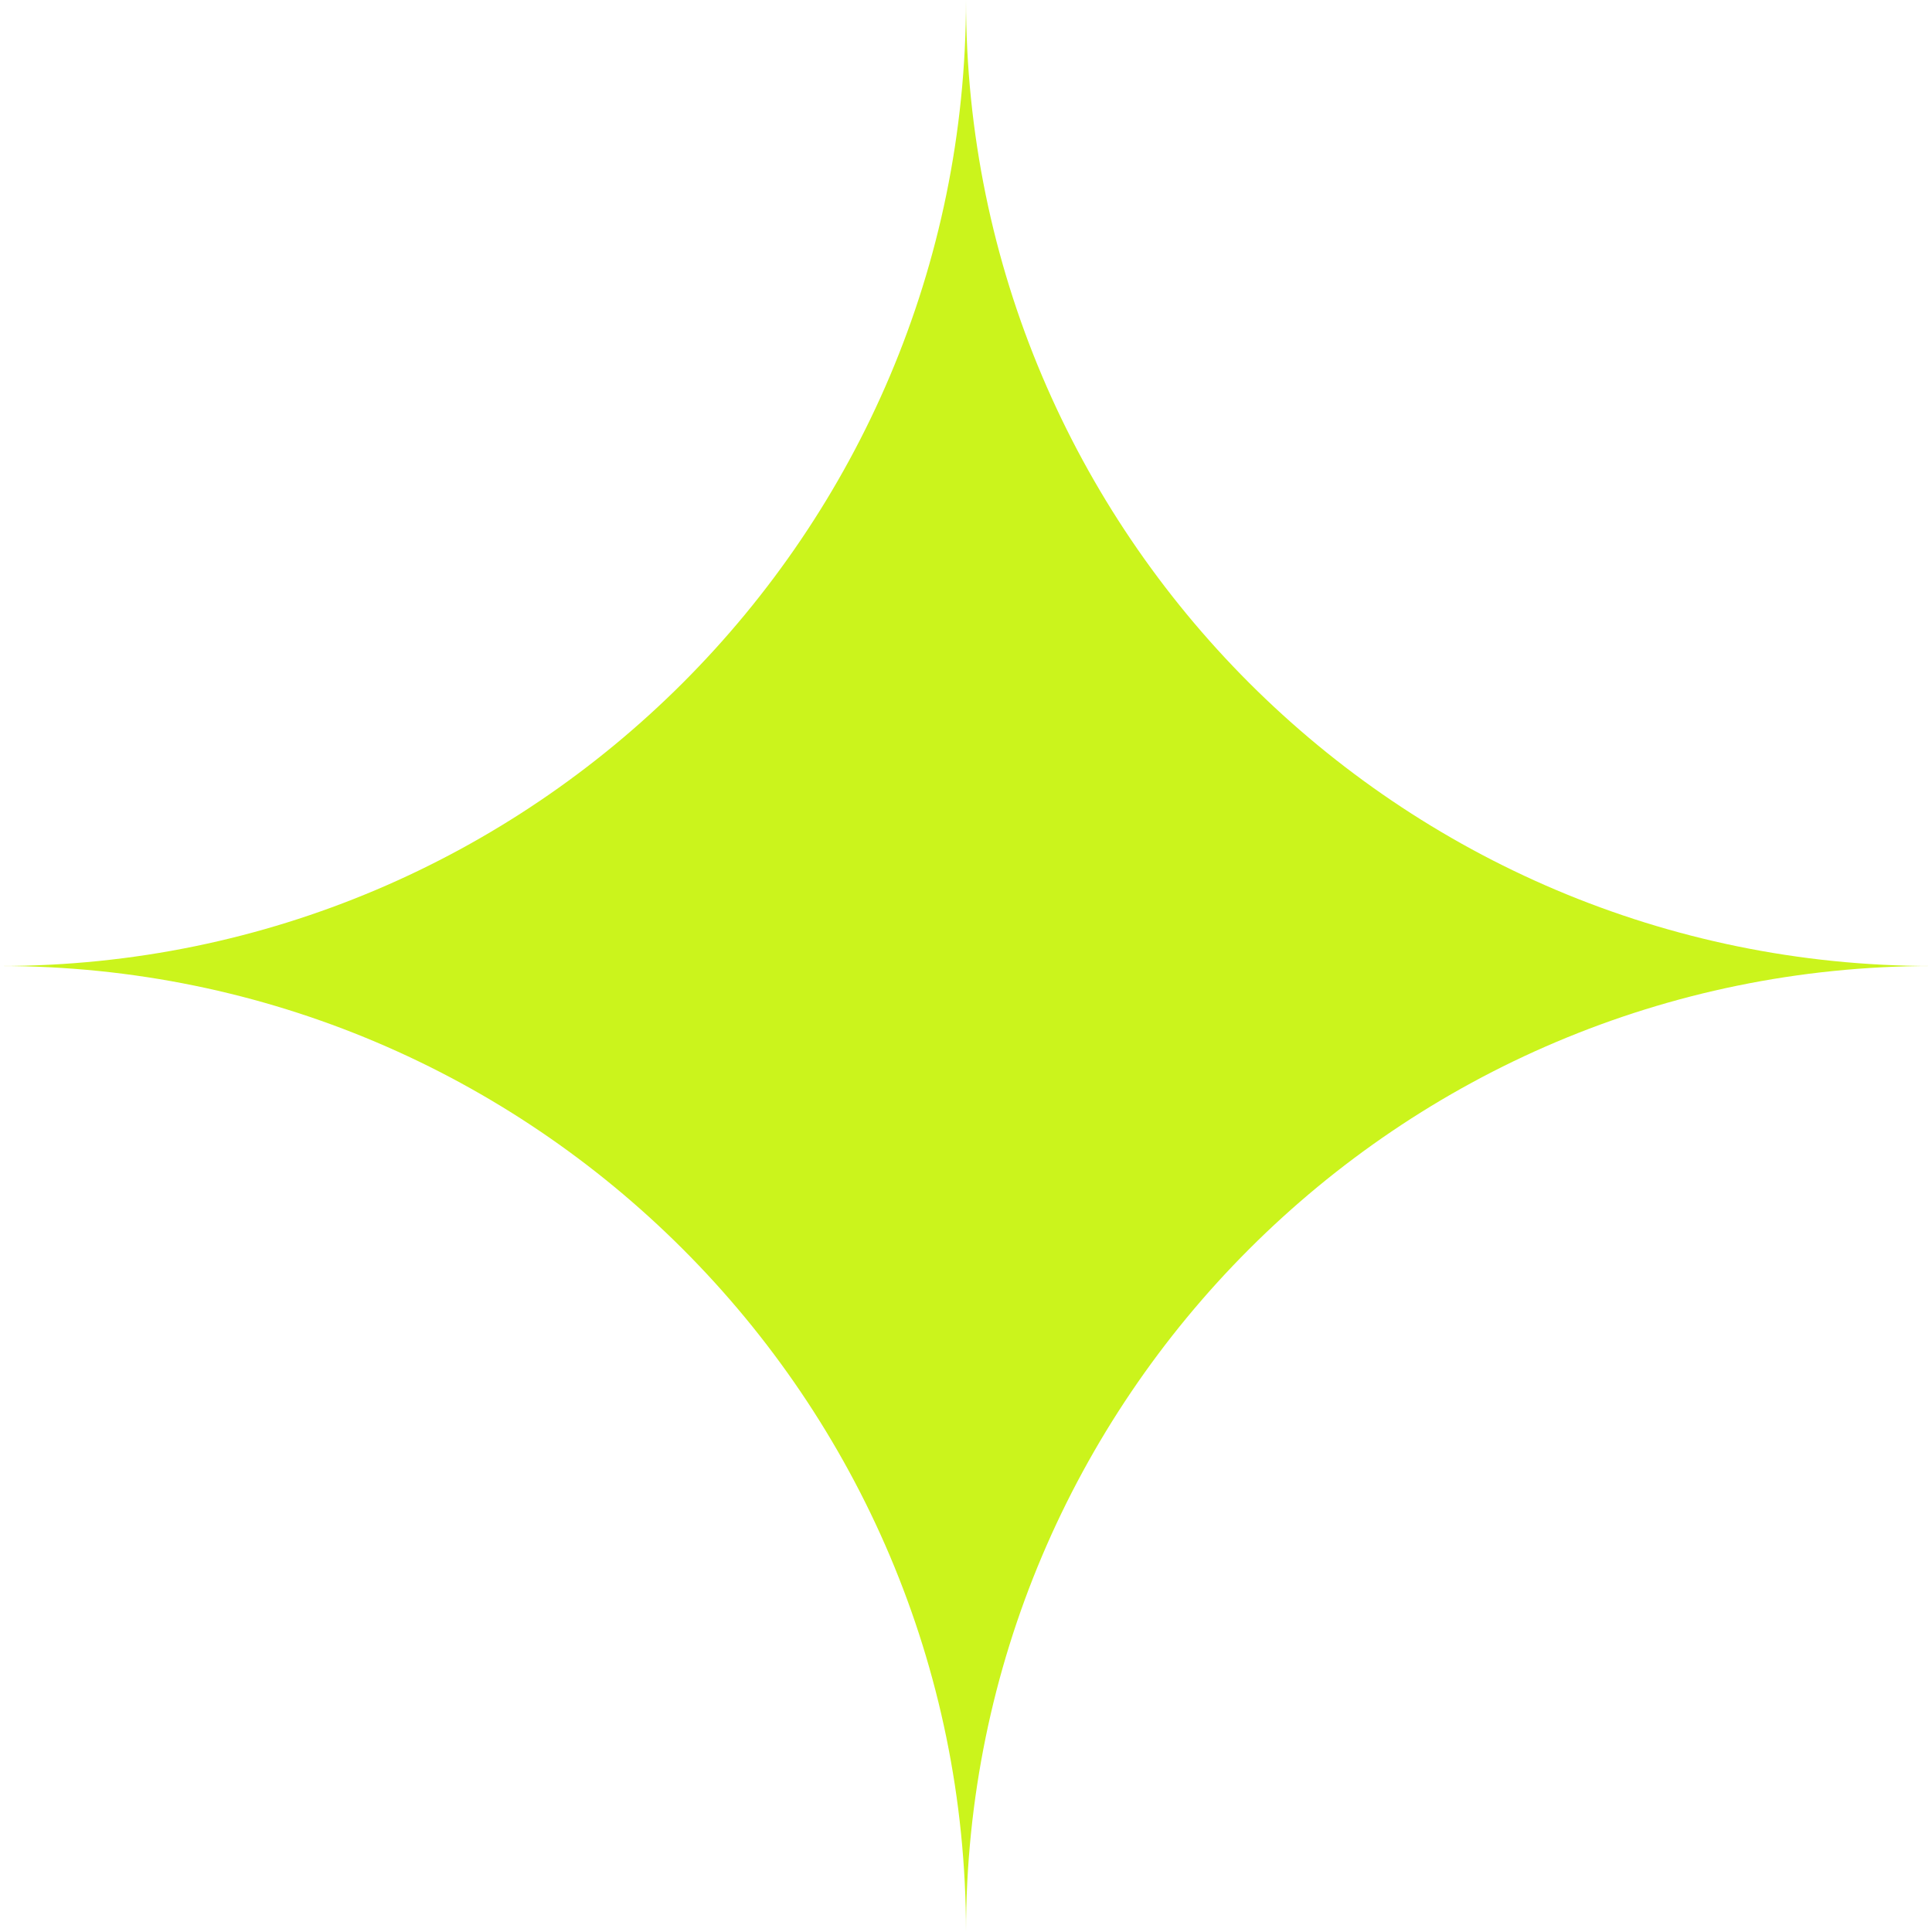 <svg width="18" height="18" viewBox="0 0 18 18" fill="none" xmlns="http://www.w3.org/2000/svg">
<path fill-rule="evenodd" clip-rule="evenodd" d="M9 0H9C9 4.965 13.034 9 18 9V9C13.034 9 9 13.034 9 18H18V18H0V18H9C9 13.034 4.965 9 0 9V9C4.965 9 9 4.965 9 0Z" fill="#cbf41c"/>
</svg>
